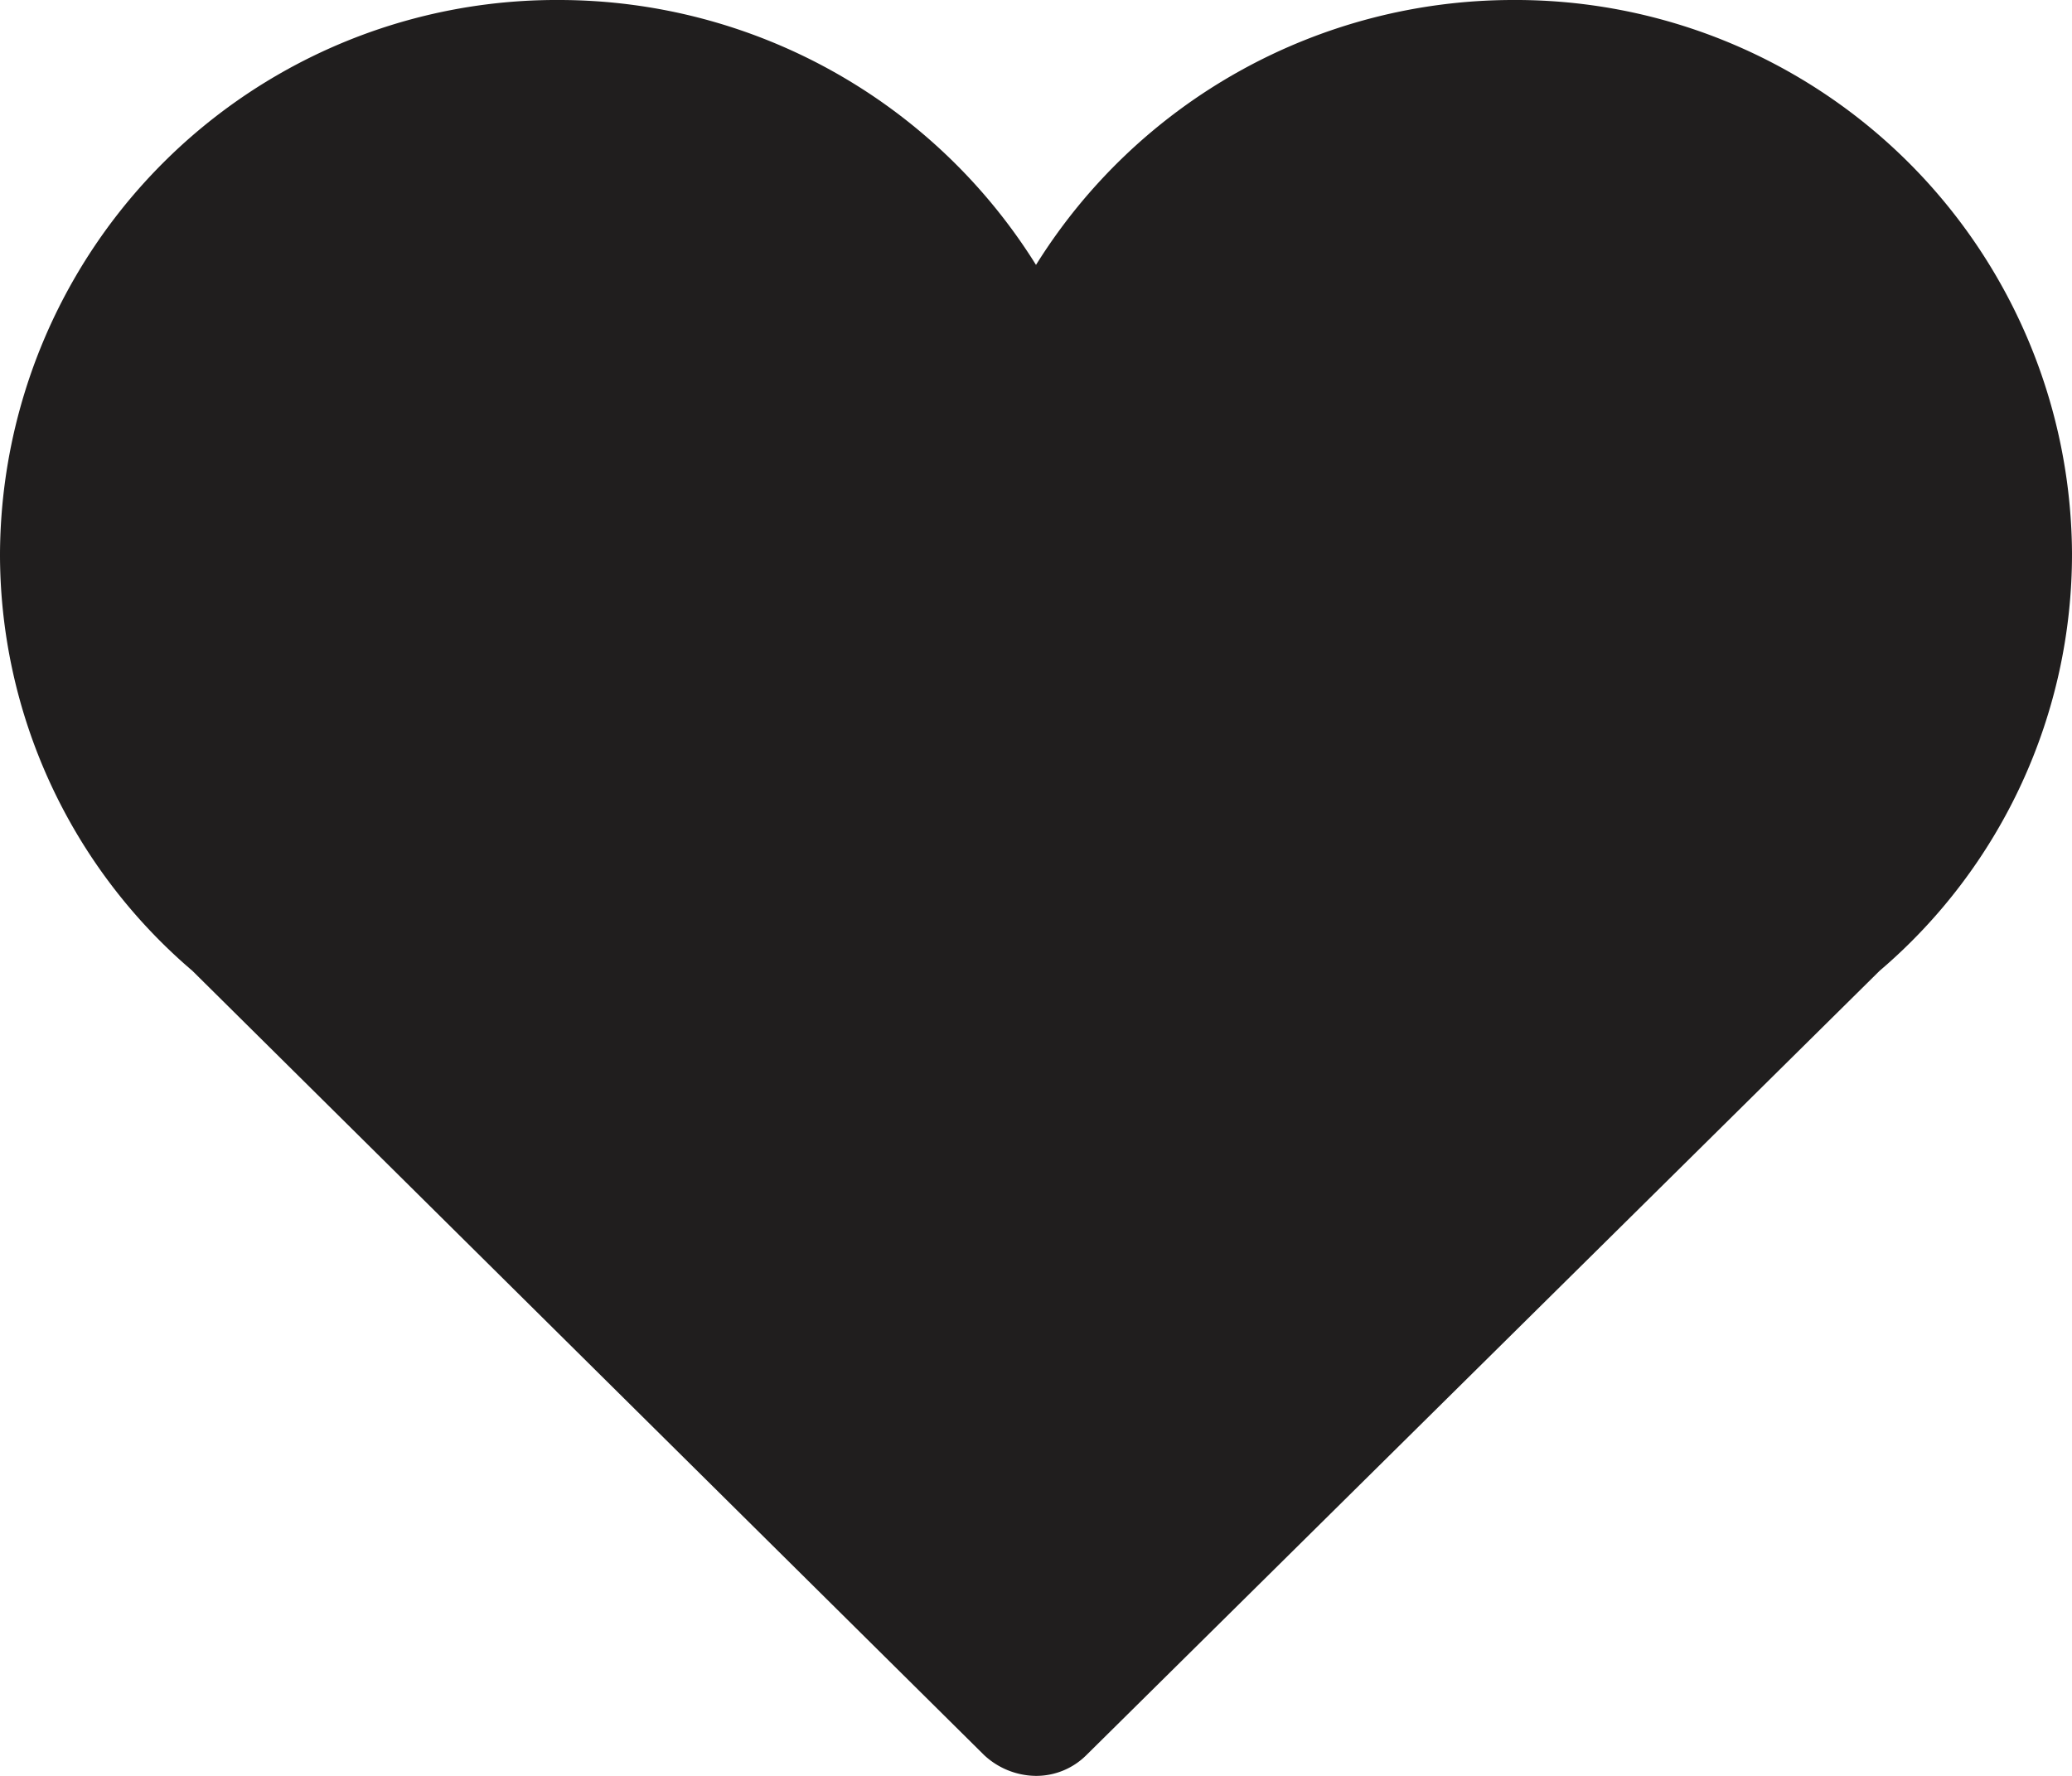 <svg id="Layer_1" data-name="Layer 1" xmlns="http://www.w3.org/2000/svg" viewBox="0 0 14 12"><defs><style>.cls-1{fill:#201e1e;}</style></defs><title>heart</title><path id="heart" class="cls-1" d="M14,3.74A3.76,3.76,0,0,0,10.22,0,3.8,3.8,0,0,0,7,1.79,3.8,3.8,0,0,0,3.78,0,3.76,3.76,0,0,0,0,3.74,3.7,3.7,0,0,0,1.3,6.56l5.35,5.3A.52.52,0,0,0,7,12a.48.48,0,0,0,.34-.14l5.36-5.3A3.7,3.7,0,0,0,14,3.74"/></svg>